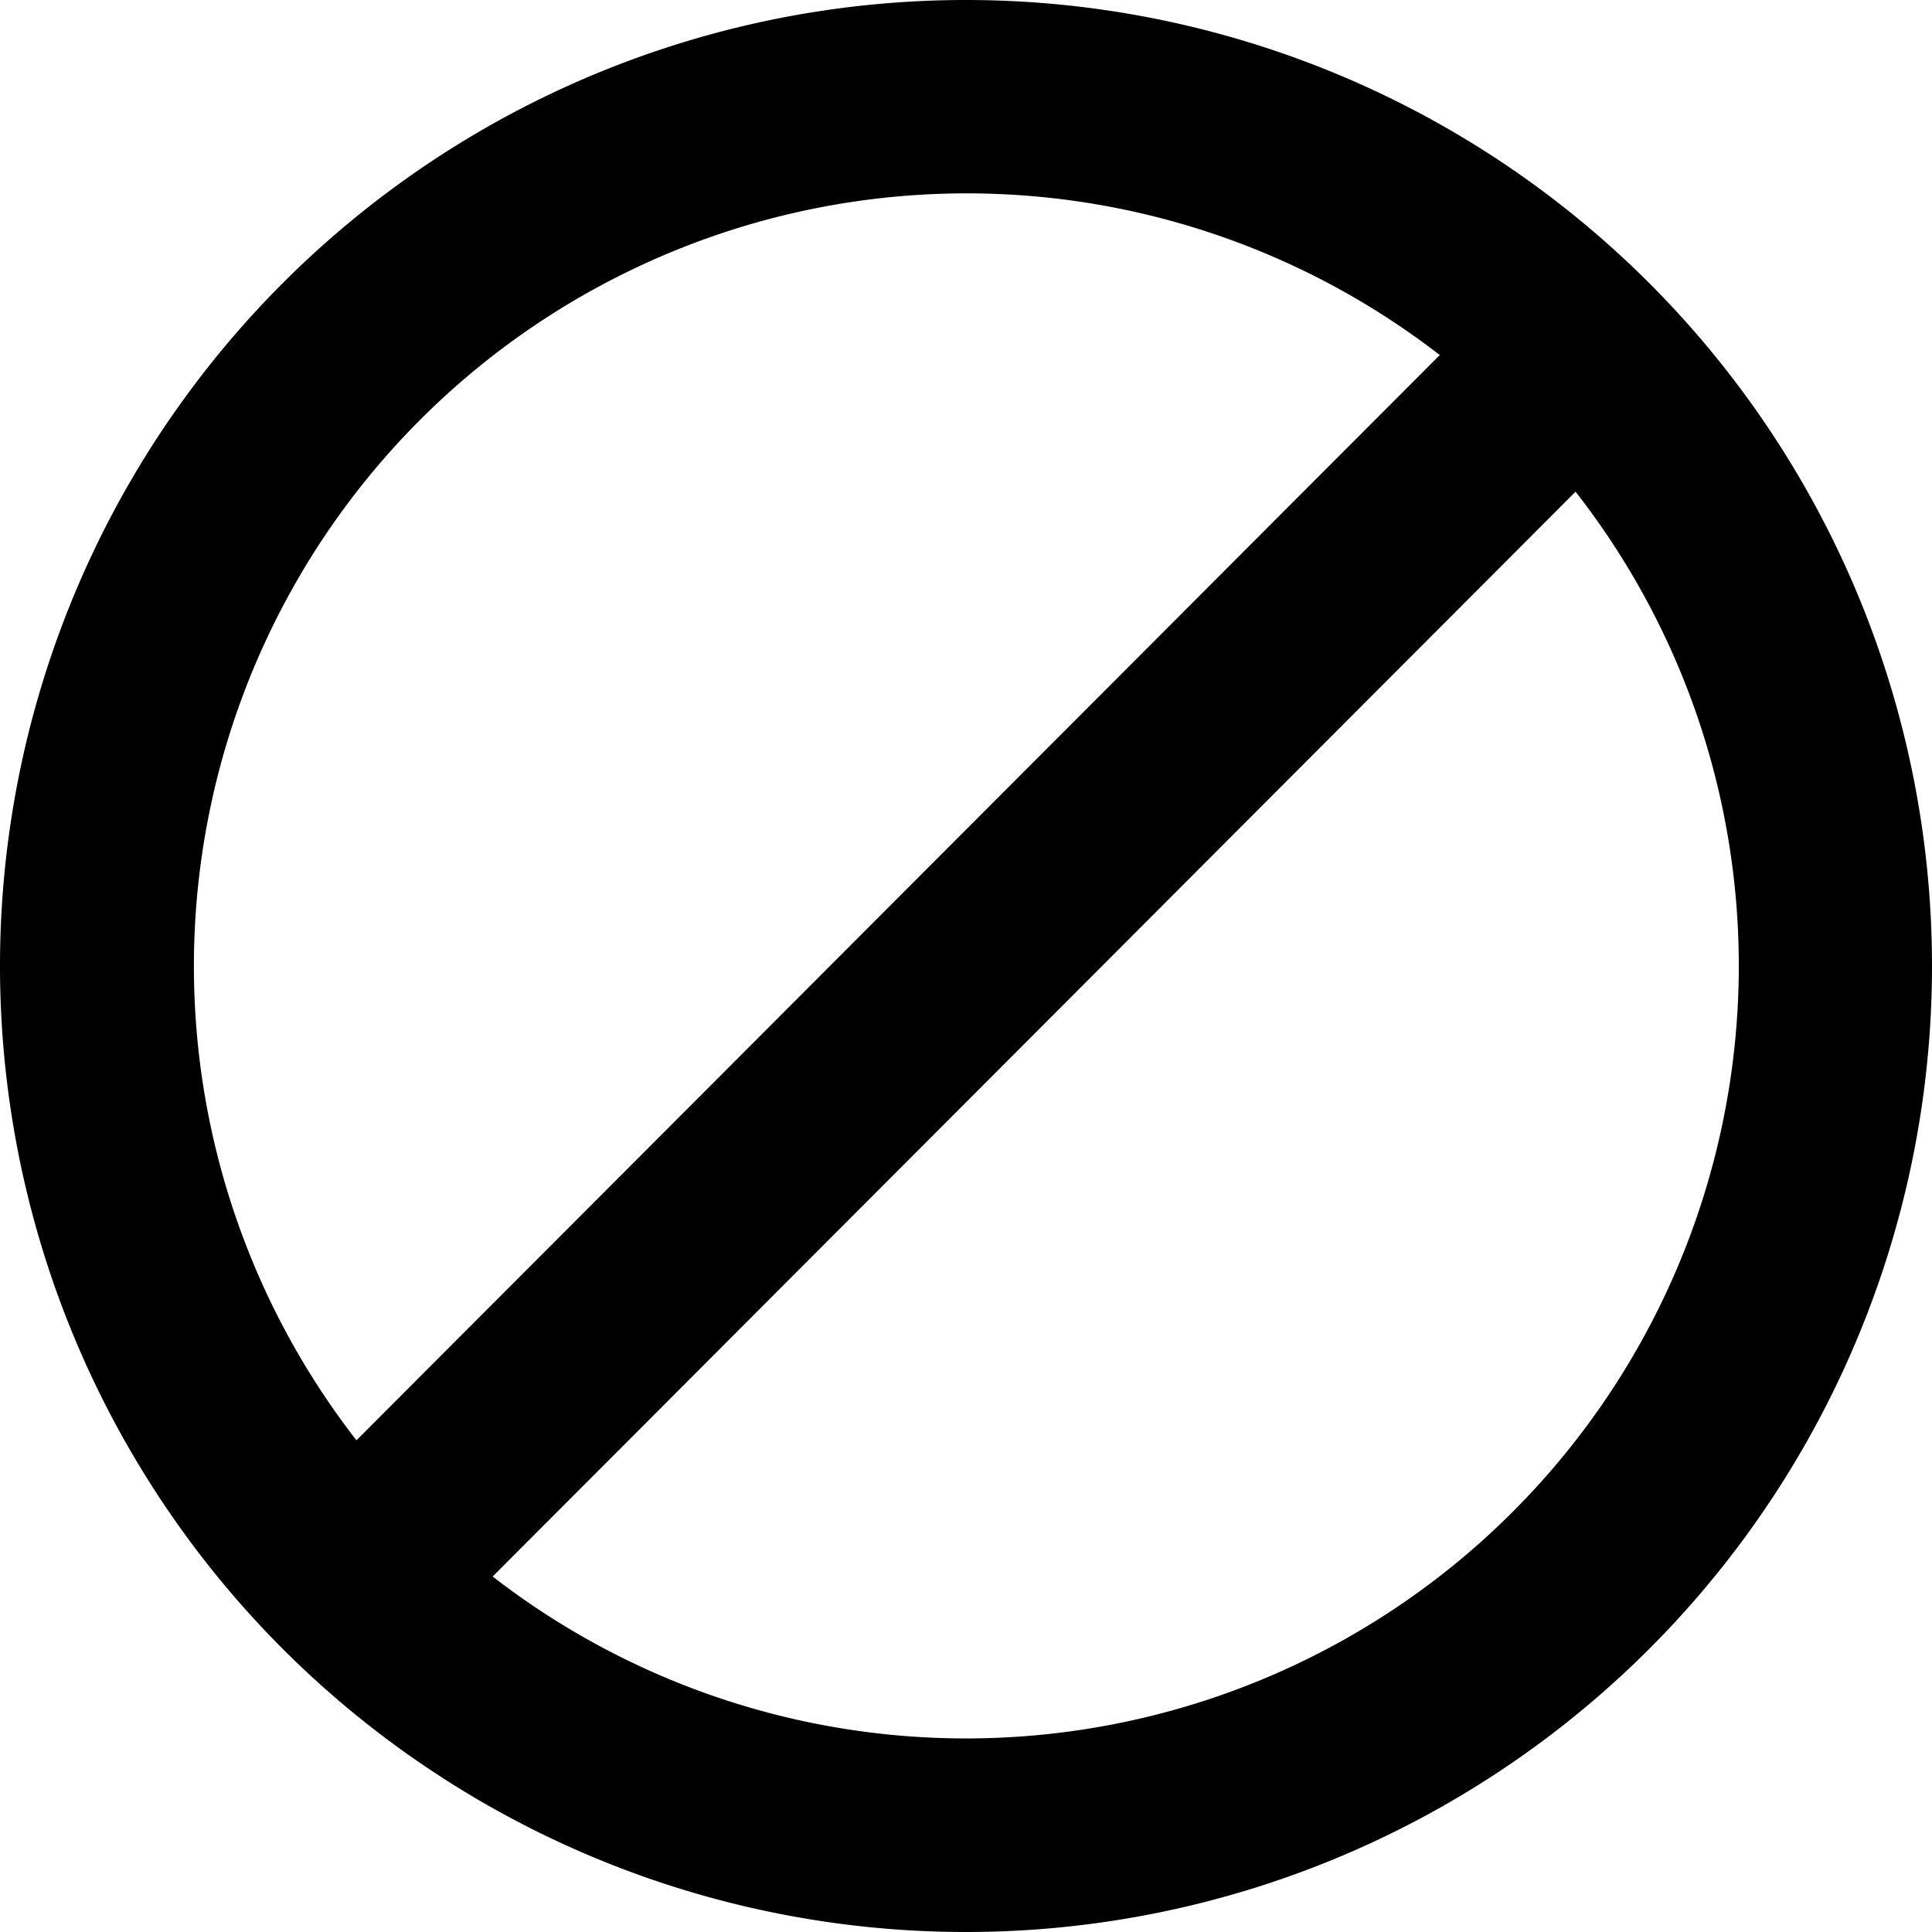<svg width="20" height="20" viewBox="0 0 20 20" xmlns="http://www.w3.org/2000/svg"><path d="M20 10a10 10 0 1 0-20 0 10 10 0 0 0 20 0Zm-2 0a8 8 0 0 1-12.9 6.32L16.31 5.09A7.97 7.97 0 0 1 18 10Zm-3.1-6.32L3.69 14.91A8 8 0 0 1 14.91 3.68Z"/></svg>